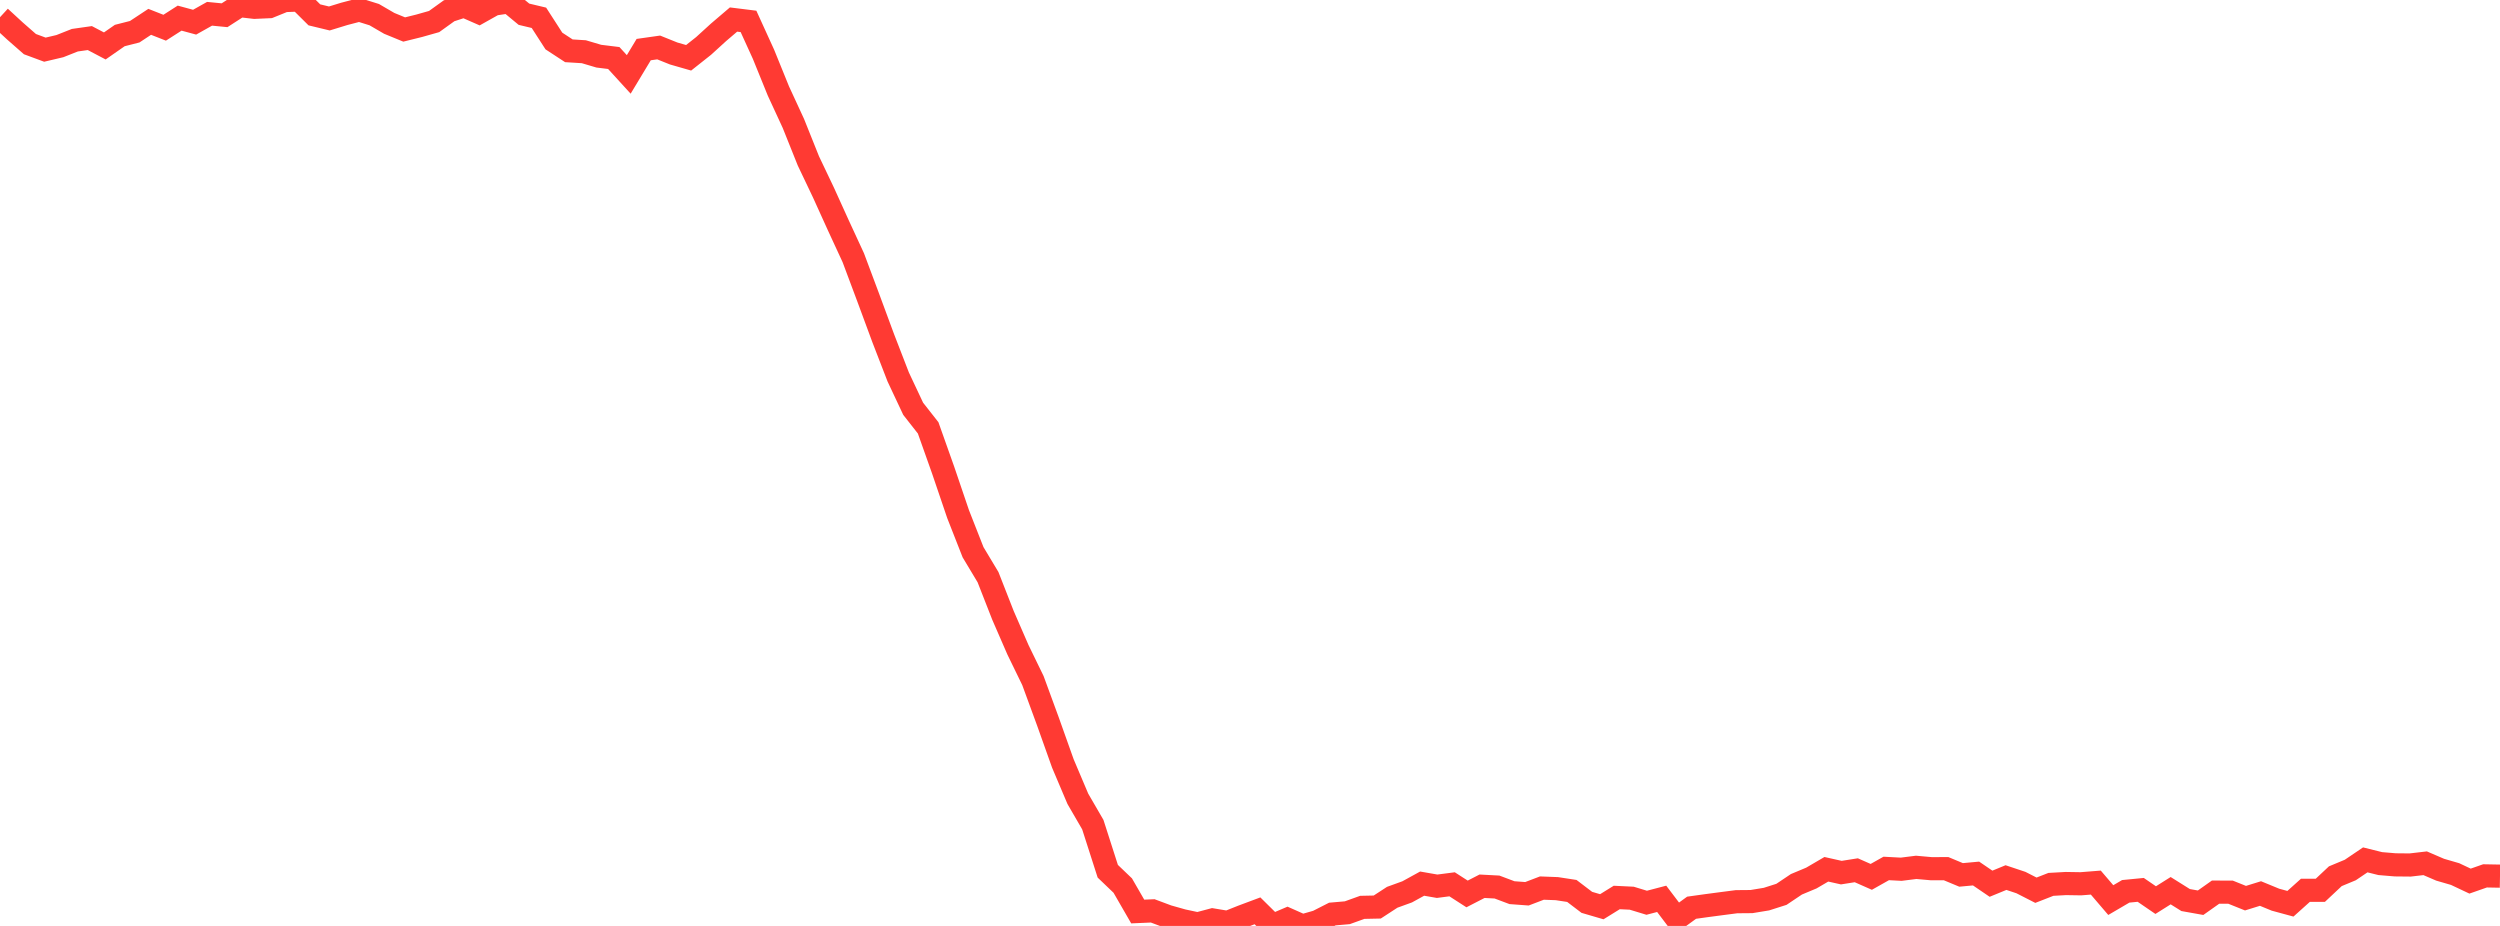 <?xml version="1.0" standalone="no"?>
<!DOCTYPE svg PUBLIC "-//W3C//DTD SVG 1.1//EN" "http://www.w3.org/Graphics/SVG/1.1/DTD/svg11.dtd">

<svg width="135" height="50" viewBox="0 0 135 50" preserveAspectRatio="none" 
  xmlns="http://www.w3.org/2000/svg"
  xmlns:xlink="http://www.w3.org/1999/xlink">


<polyline points="0.0, 0.93 0.808, 1.674 1.617, 2.383 2.425, 2.682 3.234, 2.491 4.042, 2.171 4.85, 2.056 5.659, 2.481 6.467, 1.919 7.275, 1.713 8.084, 1.179 8.892, 1.497 9.701, 0.979 10.509, 1.198 11.317, 0.744 12.126, 0.823 12.934, 0.302 13.743, 0.395 14.551, 0.359 15.359, 0.031 16.168, 0.0 16.976, 0.802 17.784, 0.997 18.593, 0.749 19.401, 0.538 20.21, 0.791 21.018, 1.261 21.826, 1.593 22.635, 1.392 23.443, 1.163 24.251, 0.582 25.06, 0.319 25.868, 0.674 26.677, 0.22 27.485, 0.098 28.293, 0.768 29.102, 0.961 29.91, 2.214 30.719, 2.743 31.527, 2.793 32.335, 3.033 33.144, 3.133 33.952, 4.019 34.76, 2.678 35.569, 2.563 36.377, 2.888 37.186, 3.121 37.994, 2.481 38.802, 1.745 39.611, 1.055 40.419, 1.155 41.228, 2.93 42.036, 4.92 42.844, 6.669 43.653, 8.69 44.461, 10.386 45.269, 12.167 46.078, 13.918 46.886, 16.077 47.695, 18.266 48.503, 20.355 49.311, 22.074 50.12, 23.105 50.928, 25.381 51.737, 27.763 52.545, 29.82 53.353, 31.167 54.162, 33.233 54.97, 35.09 55.778, 36.751 56.587, 38.957 57.395, 41.228 58.204, 43.137 59.012, 44.53 59.82, 47.047 60.629, 47.821 61.437, 49.222 62.246, 49.187 63.054, 49.489 63.862, 49.717 64.671, 49.89 65.479, 49.675 66.287, 49.809 67.096, 49.487 67.904, 49.185 68.713, 49.985 69.521, 49.641 70.329, 50.0 71.138, 49.769 71.946, 49.358 72.754, 49.288 73.563, 48.997 74.371, 48.98 75.18, 48.453 75.988, 48.16 76.796, 47.716 77.605, 47.857 78.413, 47.752 79.222, 48.273 80.03, 47.857 80.838, 47.9 81.647, 48.204 82.455, 48.264 83.263, 47.956 84.072, 47.987 84.88, 48.111 85.689, 48.727 86.497, 48.964 87.305, 48.464 88.114, 48.503 88.922, 48.749 89.731, 48.537 90.539, 49.603 91.347, 49.017 92.156, 48.904 92.964, 48.797 93.772, 48.692 94.581, 48.685 95.389, 48.552 96.198, 48.294 97.006, 47.752 97.814, 47.414 98.623, 46.941 99.431, 47.122 100.24, 46.994 101.048, 47.351 101.856, 46.896 102.665, 46.939 103.473, 46.837 104.281, 46.909 105.09, 46.908 105.898, 47.245 106.707, 47.17 107.515, 47.721 108.323, 47.389 109.132, 47.659 109.94, 48.072 110.749, 47.756 111.557, 47.711 112.365, 47.724 113.174, 47.66 113.982, 48.605 114.79, 48.132 115.599, 48.053 116.407, 48.606 117.216, 48.097 118.024, 48.603 118.832, 48.747 119.641, 48.175 120.449, 48.177 121.257, 48.501 122.066, 48.25 122.874, 48.583 123.683, 48.803 124.491, 48.077 125.299, 48.075 126.108, 47.316 126.916, 46.98 127.725, 46.433 128.533, 46.634 129.341, 46.702 130.15, 46.71 130.958, 46.616 131.766, 46.964 132.575, 47.199 133.383, 47.58 134.192, 47.297 135.0, 47.312" fill="none" stroke="#ff3a33" stroke-width="1.25"/>

</svg>